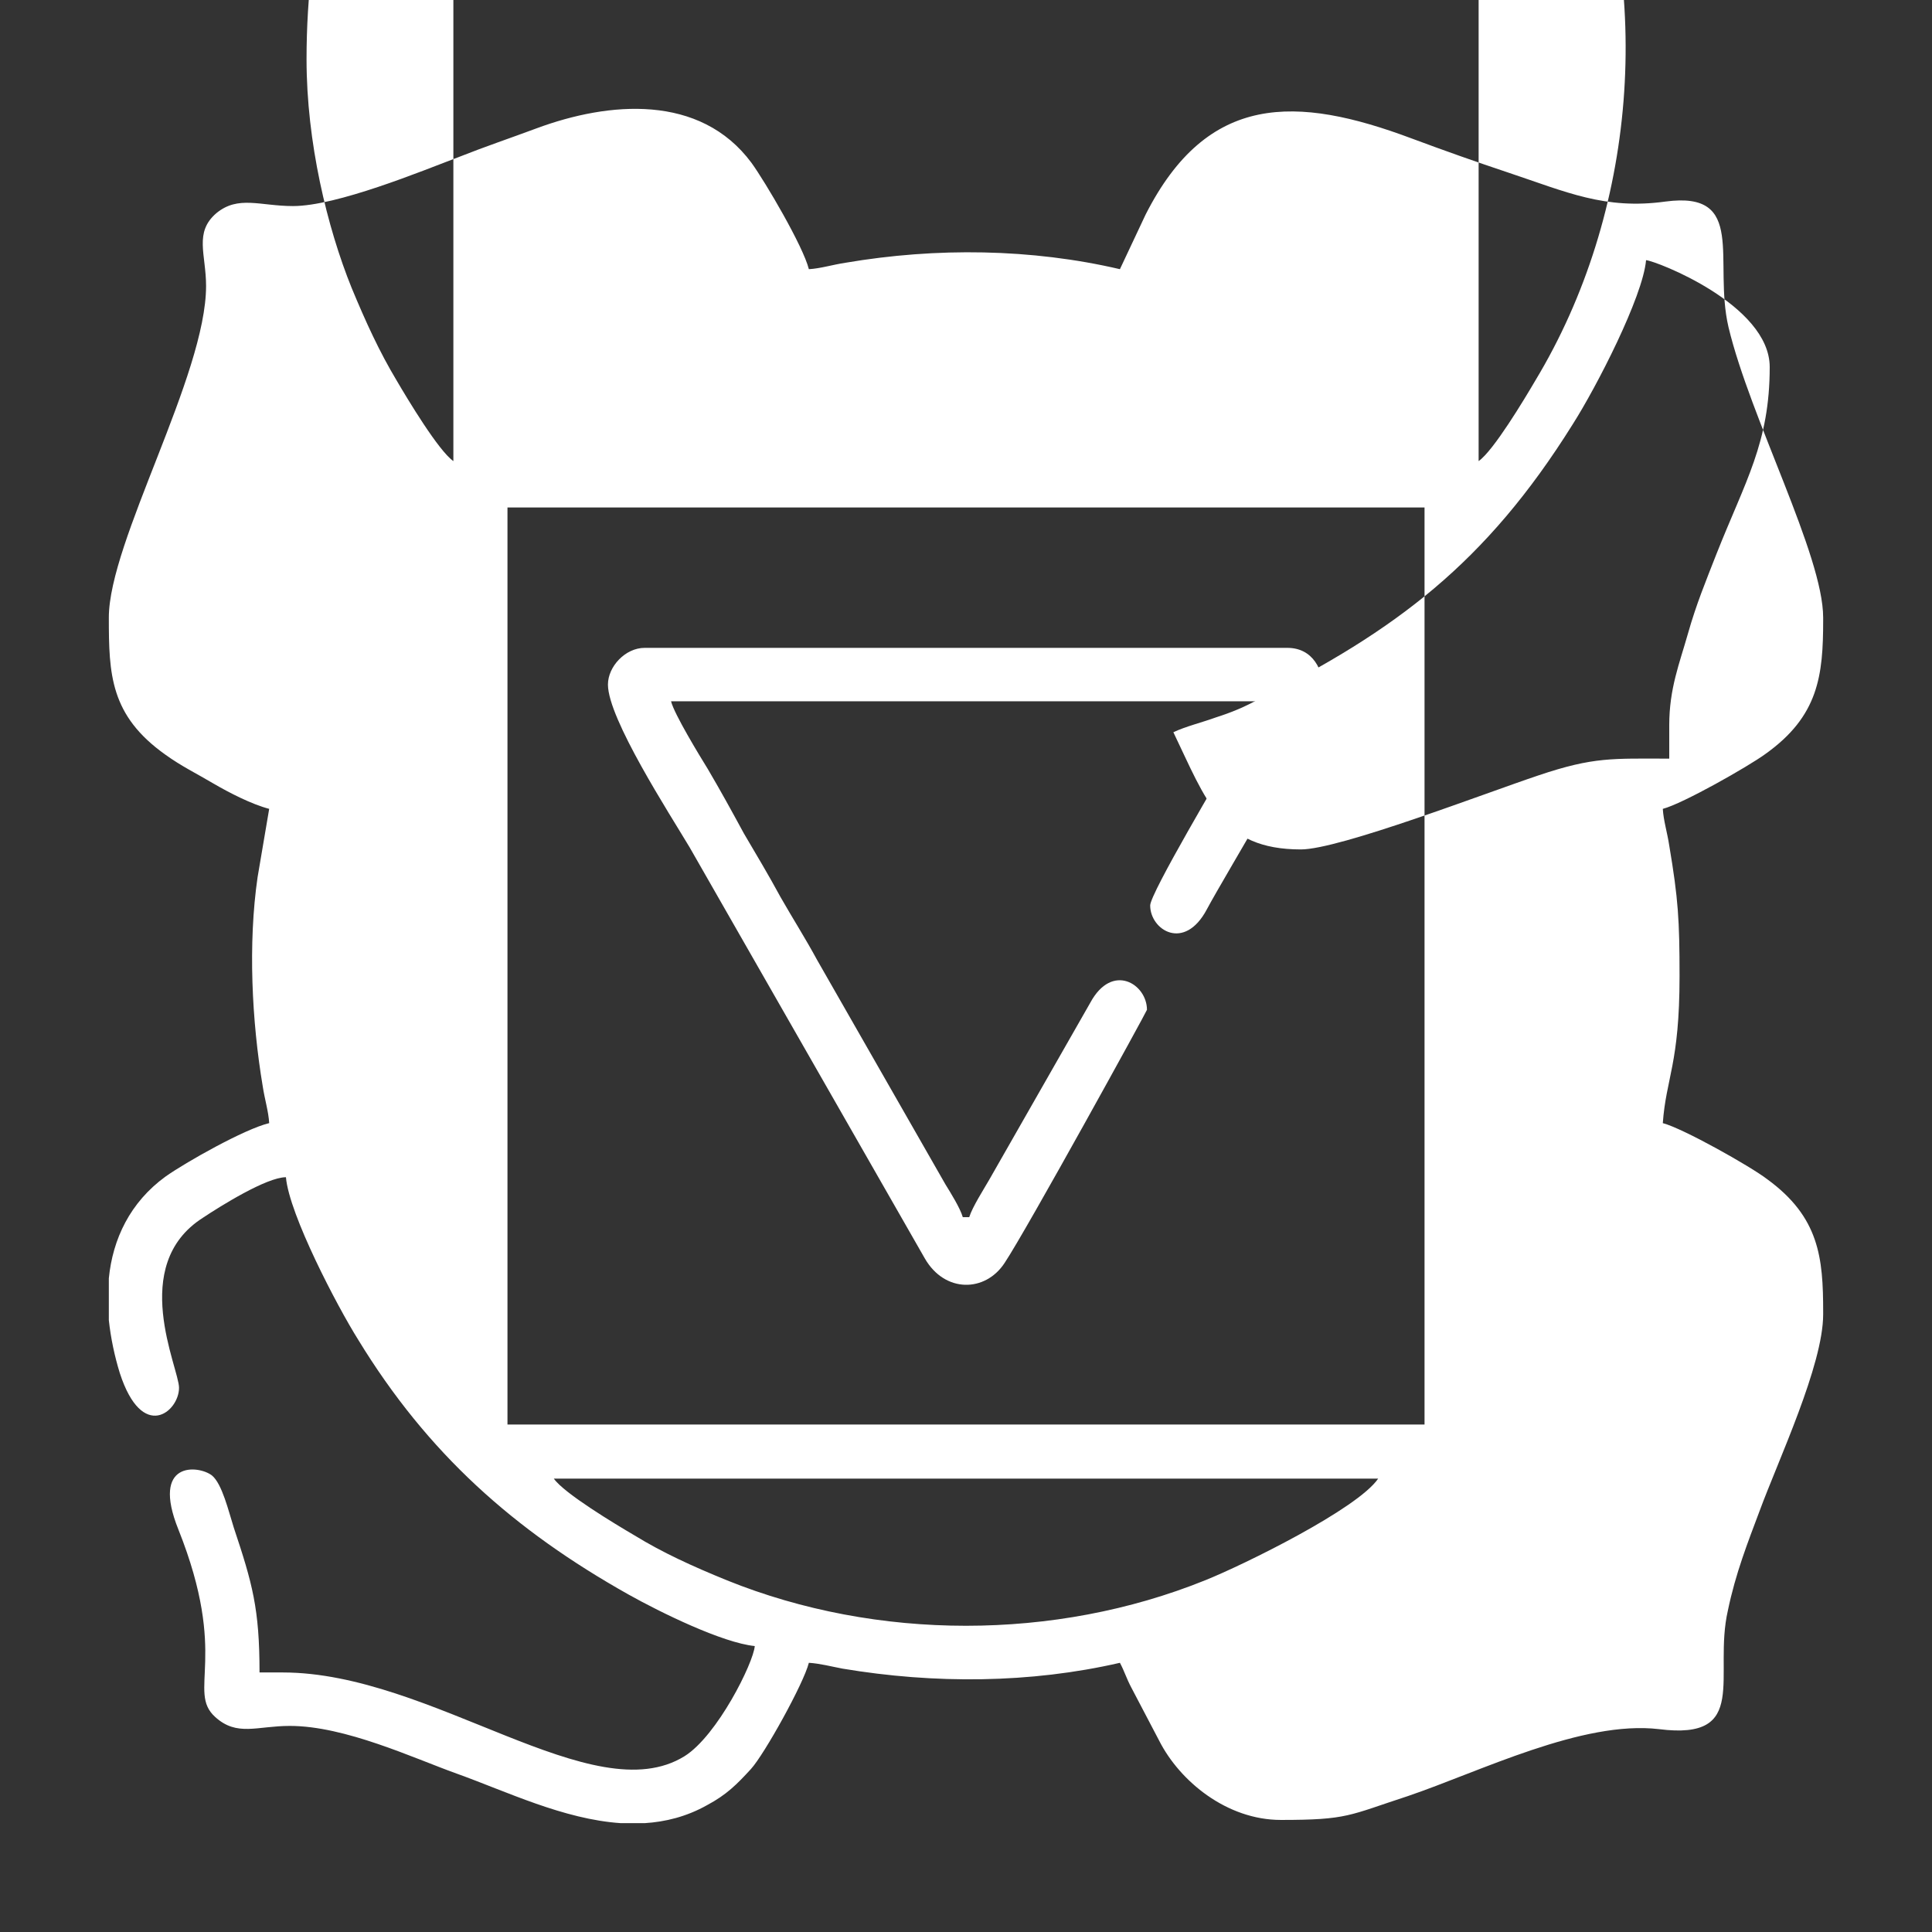 <?xml version="1.0" encoding="UTF-8"?>
<!DOCTYPE svg PUBLIC "-//W3C//DTD SVG 1.1//EN" "http://www.w3.org/Graphics/SVG/1.1/DTD/svg11.dtd">
<!-- Creator: CorelDRAW X8 -->
<svg xmlns="http://www.w3.org/2000/svg" xml:space="preserve" width="30mm" height="30mm" version="1.1" style="shape-rendering:geometricPrecision; text-rendering:geometricPrecision; image-rendering:optimizeQuality; fill-rule:evenodd; clip-rule:evenodd"
viewBox="0 0 3000 3000"
 xmlns:xlink="http://www.w3.org/1999/xlink">
 <rect x="0" y="0" width="3000" height="3000" fill="#333333" stroke="none"/>
 <defs>
  <style type="text/css">
   <![CDATA[
    .fil0 {fill:#ffffff}
   ]]>
  </style>
 </defs>
 <g id="Layer_x0020_1">
  <g id="_2496249499792">
   <path class="fil0" d="M860 2296l1280 0c-32,47 -209,134 -269,158 -233,94 -509,94 -742,0 -54,-22 -100,-43 -144,-70 -29,-17 -109,-65 -125,-88zm1971 -1337l0 4c0,86 -7,149 -90,208 -26,19 -128,77 -159,85 1,18 7,37 10,57 14,83 16,116 16,203 0,136 -21,158 -26,228 31,8 136,67 162,87 81,59 87,122 87,206l0 4c0,79 -70,227 -99,306 -18,48 -37,96 -49,154 -23,101 35,202 -107,184 -119,-14 -278,66 -390,104 -92,30 -93,37 -197,37 -84,0 -157,-60 -189,-123l-43 -82c-8,-15 -11,-26 -18,-39 -139,32 -288,33 -431,9 -16,-3 -35,-8 -52,-9 -8,32 -69,142 -90,165 -22,24 -38,40 -68,56 -32,18 -65,26 -97,28l-37 0c-89,-6 -177,-49 -255,-77 -67,-24 -173,-74 -259,-74 -51,0 -82,17 -116,-14 -44,-40 22,-93 -57,-291 -43,-107 31,-100 52,-84 16,13 26,56 34,81 29,87 40,126 40,225l36 0c232,0 482,218 624,130 51,-32 107,-145 109,-171 -50,-5 -146,-52 -196,-80 -178,-100 -312,-219 -420,-396 -32,-51 -107,-194 -112,-252 -30,0 -102,45 -129,63 -116,74 -37,233 -37,264 0,37 -57,85 -92,-23 -8,-26 -14,-54 -17,-82l0 -65c6,-61 33,-118 88,-158 31,-22 123,-74 161,-83 -1,-18 -7,-37 -10,-57 -17,-101 -23,-222 -8,-325l18 -106c-27,-7 -62,-25 -86,-39 -27,-16 -50,-27 -75,-45 -86,-61 -88,-125 -88,-213 0,-118 151,-376 151,-515 0,-49 -19,-83 16,-113 34,-28 68,-11 119,-11 68,0 199,-54 257,-76 43,-17 79,-29 122,-45 111,-41 253,-54 333,54 21,29 80,129 89,165 18,-1 37,-7 57,-10 141,-24 289,-22 426,10l40 -85c96,-189 234,-185 413,-118 51,19 99,36 150,53 90,30 150,58 244,45 127,-17 74,92 98,195 34,142 147,354 147,451zm-2043 1253l0 -1424 1424 0 0 1424 -1424 0zm0 -1424l0 1424zm1804 338l0 52c-88,0 -117,-3 -203,26 -81,27 -309,115 -369,115 -124,0 -147,-76 -198,-182 19,-9 44,-15 66,-23 25,-8 44,-16 66,-28 213,-107 353,-211 488,-427 37,-58 109,-198 114,-255 15,1 192,69 192,166 0,118 -38,177 -83,291 -16,41 -31,77 -44,123 -13,46 -29,85 -29,142zm-296 -410l0 -1280c47,32 134,209 158,269 115,284 87,626 -70,886 -17,29 -65,109 -88,125zm-1820 -624c0,-199 47,-377 140,-531 17,-29 65,-109 88,-125l0 1280c-23,-16 -71,-96 -88,-125 -27,-45 -48,-91 -70,-144 -38,-94 -70,-226 -70,-355zm1008 -1040c199,0 377,47 531,140 29,17 109,65 125,88l-1280 0c32,-47 209,-134 269,-158 94,-38 226,-70 355,-70zm-1040 696c-26,0 -45,-14 -63,-25 -102,-61 -129,-60 -129,-183 0,-108 151,-324 151,-561 184,0 275,-61 435,-117 99,-34 200,-69 272,34 13,18 60,100 62,124 -37,4 -122,44 -162,61l-90 51c-180,110 -344,288 -427,483 -14,32 -45,96 -49,133zm1550 -915c113,0 183,44 293,81 66,23 136,50 202,58 35,5 70,2 103,2 0,135 22,189 73,317 45,113 83,173 83,291 0,51 -38,85 -71,106 -23,14 -96,58 -121,60 -4,-41 -52,-148 -78,-192 -132,-227 -232,-327 -458,-458 -11,-6 -15,-11 -30,-17l-98 -42c-24,-8 -50,-14 -70,-24 35,-72 75,-182 172,-182z"/>
   <path class="fil0" d="M944 1063c0,53 96,201 127,253l365 638c31,54 94,53 124,7 34,-51 221,-391 221,-393 0,-40 -54,-74 -88,-11l-157 275c-8,14 -26,42 -31,58l-10 0c-4,-14 -19,-38 -27,-51l-199 -348c-19,-35 -37,-63 -57,-98 -19,-35 -37,-65 -57,-99 -19,-35 -36,-66 -56,-100 -13,-21 -52,-85 -57,-105l916 0c-6,22 -31,59 -42,78 -18,32 -130,220 -130,239 0,38 53,72 88,6 27,-51 182,-306 182,-333 0,-40 -18,-73 -57,-73l-998 0c-30,0 -57,29 -57,57z"/>
  </g>
 </g>
</svg>
